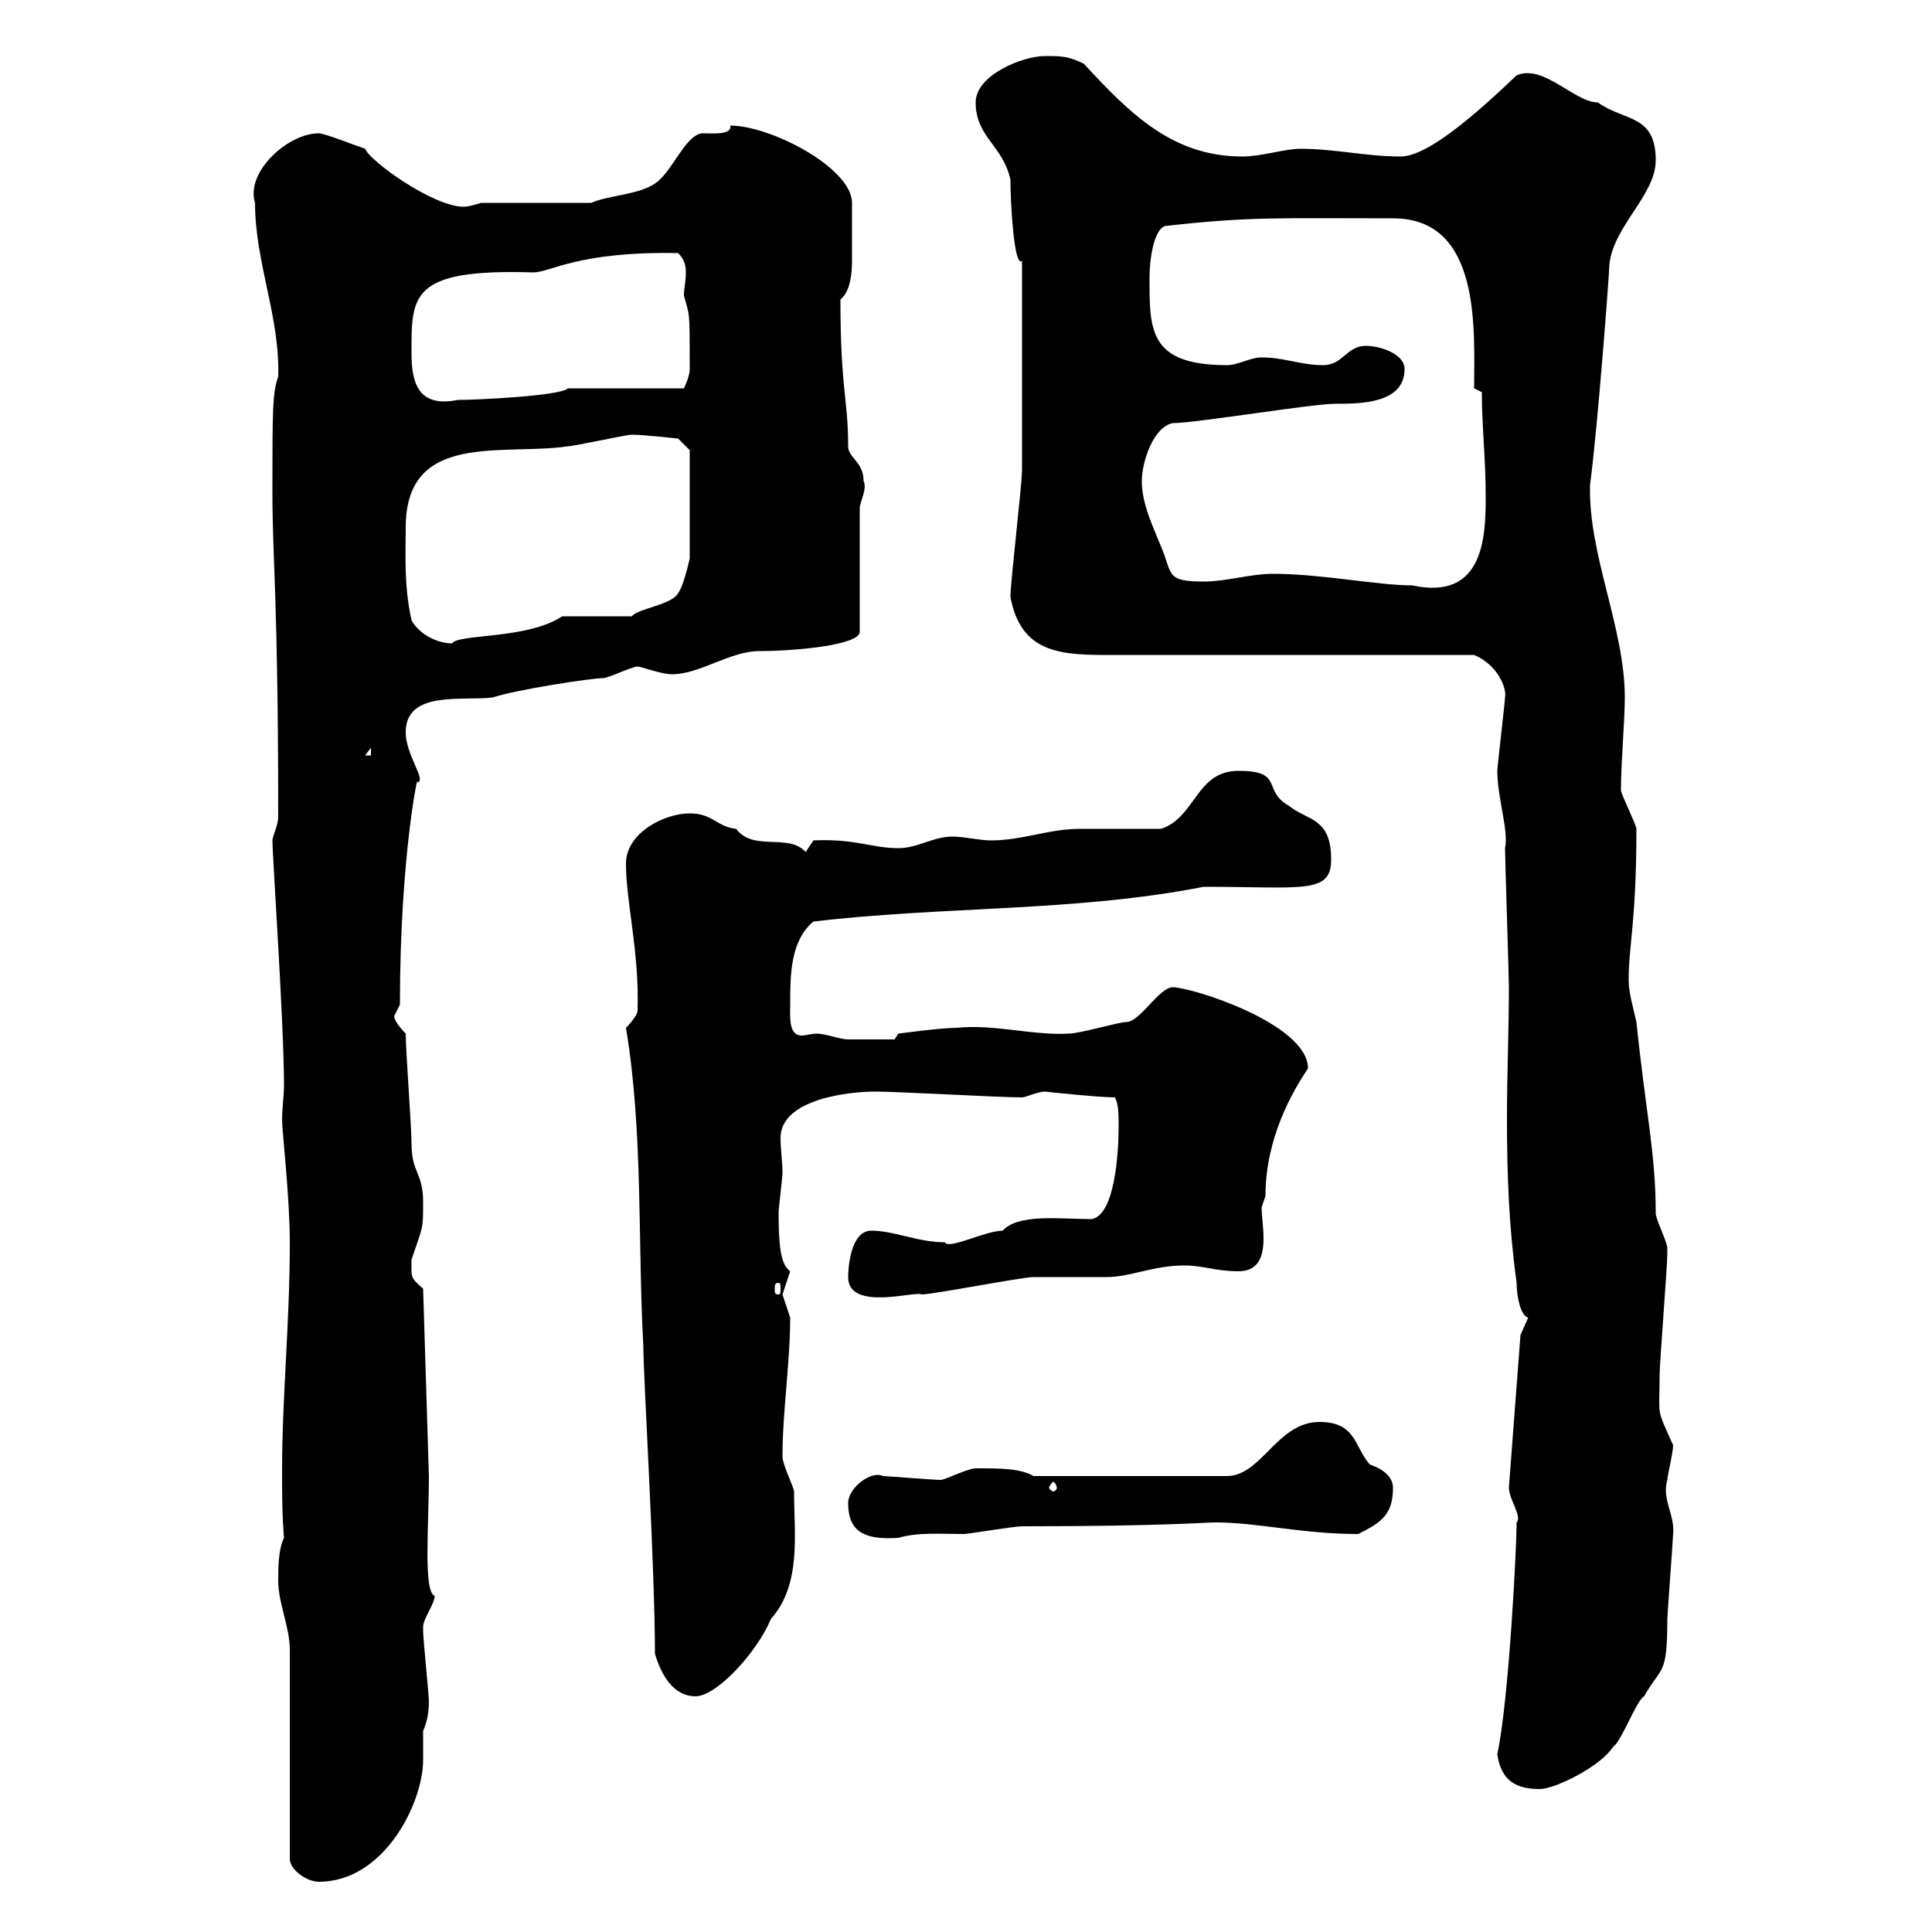 <svg xmlns="http://www.w3.org/2000/svg" xmlns:xlink="http://www.w3.org/1999/xlink" width="300" height="300"><path d="M43.20 245.40C43.20 249 45 252.60 45 256.20L45 288.60C45 290.40 47.70 292.20 49.50 292.20C59.70 292.20 65.70 279.90 65.70 273.30C65.70 271.50 65.70 270.30 65.70 268.80C66.60 266.70 66.60 264.90 66.60 264C66.60 263.40 65.70 254.40 65.70 253.20C65.70 253.20 65.70 253.20 65.70 252.60C65.70 251.40 67.50 249 67.50 247.80C65.70 247.20 66.60 236.70 66.60 229.20L65.70 200.10C63.60 198.30 63.90 198.30 63.90 195.60C65.70 190.20 65.70 191.10 65.70 186.60C65.70 182.10 63.90 182.10 63.90 177.60C63.90 174.90 63 163.20 63 160.50C63 160.50 61.20 158.70 61.20 157.80C61.20 157.80 62.10 156 62.10 156C62.10 132.60 65.10 119.10 64.80 121.50C66.30 121.20 63 117.30 63 113.70C63 107.10 72 108.90 76.50 108.30C80.10 107.10 91.80 105.30 93.60 105.30C94.50 105.30 98.10 103.50 99 103.50C99.60 103.50 102.60 104.70 104.40 104.70C108.60 104.70 113.40 101.10 117.90 101.10C123.30 101.10 133.50 100.20 133.50 98.10L133.50 78.90C133.50 78 134.70 75.90 134.10 74.70C134.10 71.70 131.70 71.10 131.70 69.30C131.70 61.80 130.50 60.60 130.50 46.50C132 45.30 132.30 42.60 132.30 40.50C132.30 38.70 132.30 36.60 132.30 35.10C132.30 33.60 132.30 32.70 132.30 31.50C132.30 26.10 119.70 19.50 113.40 19.50C113.70 21 110.70 20.70 108.90 20.70C106.20 21.30 104.40 26.70 101.70 28.50C99 30.30 94.50 30.30 91.80 31.50L74.70 31.50C74.70 31.50 72.90 32.10 72 32.10C67.20 32.10 57.30 24.90 56.70 23.10C54.90 22.50 50.40 20.70 49.50 20.70C44.70 20.70 38.10 26.70 39.60 31.50C39.60 40.80 43.50 49.20 43.20 58.50C42.30 60.90 42.30 63.90 42.30 76.50C42.30 87 43.20 93 43.20 126.90C43.20 128.10 42.30 129.90 42.30 130.50C42.30 132.90 44.10 159 44.10 168.60C44.10 170.10 43.80 171.90 43.80 174C43.80 175.50 45 186 45 192.90C45 205.50 43.80 216.90 43.80 228.30C43.80 231.90 43.80 235.20 44.10 238.80C43.20 240.60 43.20 243.60 43.20 245.40ZM232.50 272.40C233.10 276.60 235.50 277.80 239.10 277.80C241.50 277.80 248.70 274.20 250.50 271.20C251.70 270.60 254.10 264 255.30 263.40C258 258.60 258.90 260.40 258.90 251.40C258.90 250.80 259.80 238.80 259.80 238.20C260.10 235.20 258 232.80 258.90 229.80C258.90 229.20 259.80 225.60 259.80 224.40C257.10 218.40 257.70 220.20 257.70 213.60C257.70 211.80 258.90 196.50 258.90 194.70C258.90 194.70 258.90 194.70 258.90 193.80C258.90 192.90 257.10 189.30 257.10 188.40C257.10 179.10 255.60 173.10 254.10 158.70C253.50 156 252.90 154.20 252.90 152.10C252.90 146.70 254.10 143.10 254.10 128.70C254.10 128.10 251.70 123.30 251.70 122.70C251.70 118.50 252.30 111.90 252.30 108.30C252.30 97.50 246.60 86.10 246.90 75.30C248.10 66.30 249.90 42.30 249.90 41.10C250.50 35.10 257.10 30.30 257.10 24.90C257.10 17.70 252.30 18.90 248.10 15.90C244.50 15.90 239.70 9.90 235.50 11.70C229.20 17.70 221.70 24.30 217.50 24.30C212.10 24.30 207.30 23.10 201.90 23.10C199.50 23.10 195.90 24.30 192.90 24.30C182.10 24.30 175.50 17.70 168.30 9.90C165.90 8.70 164.70 8.70 162.30 8.70C158.70 8.70 151.50 11.70 151.50 15.90C151.50 21.30 155.70 22.50 156.90 27.90C156.90 31.80 157.50 41.70 158.70 40.50C158.70 52.50 158.70 66.30 158.70 72.90C158.70 75.30 156.90 90.30 156.90 92.70C158.70 102.30 165.90 101.70 174.90 101.70C182.70 101.70 221.10 101.70 228.90 101.70C232.50 103.20 234 106.80 233.70 108.30C233.70 108.90 232.50 119.10 232.50 119.70C232.50 123.90 234.30 129 233.70 131.70C233.70 133.50 234.30 151.50 234.30 153.30C234.30 159.90 234 166.80 234 173.70C234 182.40 234.30 190.50 235.50 199.20C235.50 201.30 236.10 204.30 237.30 204.60C237.30 204.60 236.10 207.30 236.10 207.30L234.30 231C234.30 232.80 236.40 235.50 235.50 236.40C235.50 240.30 234.30 264 232.50 272.40ZM101.70 256.80C102.60 259.80 104.40 263.40 108 263.40C111.30 263.40 117.60 256.50 119.70 251.40C124.50 246 123.30 238.20 123.30 231.60C123.30 231 121.50 227.40 121.50 226.20C121.50 219.30 122.70 211.50 122.70 204.60C122.70 204.60 121.50 201 121.50 201C121.50 201 122.70 197.40 122.70 197.40C121.50 196.50 120.90 194.70 120.90 188.40C120.90 187.50 121.50 183 121.50 182.10C121.50 180.30 121.20 178.50 121.20 176.70C121.20 170.70 131.70 169.50 135.90 169.50C139.50 169.50 155.10 170.40 158.70 170.40C159.30 170.40 161.10 169.50 162.30 169.50C162 169.50 170.70 170.40 173.10 170.40C173.70 171.30 173.70 173.10 173.70 174.90C173.70 179.10 173.10 188.70 169.50 189.30C164.70 189.30 158.10 188.40 155.70 191.10C153 191.10 147.30 194.10 146.70 192.90C142.50 192.90 138.90 191.10 135.30 191.10C132 191.10 131.70 197.10 131.70 198.30C131.70 203.70 142.20 200.40 143.10 201C144.90 201 158.70 198.30 160.50 198.30C161.10 198.30 171.30 198.30 171.90 198.30C175.50 198.30 179.10 196.50 183.90 196.50C186.90 196.50 188.70 197.40 192.30 197.40C195.30 197.40 196.20 195.30 196.20 192.30C196.20 190.50 195.90 188.70 195.90 187.50C195.90 187.50 196.50 185.70 196.50 185.70C196.50 176.70 200.70 169.50 203.10 165.90C203.10 159 185.10 153.30 182.10 153.30C180 153.30 177 158.70 174.90 158.70C173.70 158.70 167.70 160.50 165.90 160.50C160.20 160.80 154.50 159 148.50 159.60C146.10 159.60 139.50 160.50 139.50 160.50L138.90 161.40C138.60 161.40 133.50 161.40 131.70 161.40C130.50 161.40 128.10 160.50 126.90 160.50C126 160.50 125.10 160.80 124.50 160.80C122.40 160.80 122.70 157.80 122.70 156C122.70 151.50 122.70 146.10 126.30 143.10C146.40 140.70 167.10 141.60 186.90 137.70C202.20 137.70 206.70 138.90 206.70 133.50C206.70 126.90 203.10 127.50 200.10 125.10C195.90 122.70 199.50 119.70 192.30 119.70C185.70 119.70 185.70 126.90 180.30 128.70C178.50 128.70 169.50 128.70 167.70 128.70C162.90 128.70 158.70 130.50 153.90 130.50C152.10 130.50 149.70 129.90 147.90 129.90C144.90 129.90 142.50 131.70 139.50 131.70C135.30 131.70 132.90 130.20 126.30 130.50L125.10 132.30C122.40 129.30 117 132.30 114.30 128.70C111.30 128.40 110.70 126.30 107.10 126.30C103.20 126.30 97.20 129.30 97.20 134.10C97.20 140.10 99.30 147.90 99 156.90C99 157.80 97.20 159.60 97.20 159.60C99.90 175.80 99 192.90 99.90 209.10C99.90 213.90 101.70 243.30 101.70 256.80ZM131.70 233.40C131.70 238.20 134.70 239.10 139.50 238.80C142.50 237.90 146.10 238.20 149.70 238.20C150.30 238.20 157.50 237 158.70 237C180.30 237 187.20 236.40 188.70 236.40C195.30 236.40 202.20 238.20 210.90 238.20C214.50 236.40 216.30 235.20 216.30 231C216.30 229.20 214.50 228 212.70 227.40C210.30 224.70 210.60 220.80 204.90 220.80C198.30 220.80 195.90 229.20 190.50 229.20L160.50 229.20C158.40 228 155.40 228 151.50 228C150.30 228 146.70 229.80 146.10 229.80C144.90 229.80 137.70 229.20 137.10 229.20C135.30 228.30 131.70 231 131.70 233.40ZM164.10 231C164.10 231.30 163.80 231.60 163.50 231.60C163.50 231.60 162.90 231.30 162.90 231C162.90 230.70 163.50 230.10 163.50 230.10C163.80 230.10 164.10 230.70 164.10 231ZM120.90 199.20C121.20 199.20 121.20 199.50 121.20 200.40C121.20 200.70 121.20 201 120.90 201C120.30 201 120.30 200.70 120.30 200.40C120.30 199.50 120.30 199.20 120.90 199.20ZM57.60 116.10L57.60 117.30L56.70 117.30ZM63.90 96.30C62.70 90.90 63 86.10 63 81.90C63 66.90 78 70.80 88.20 69.30C89.10 69.30 97.20 67.50 98.10 67.50C99.90 67.50 105.30 68.10 105.30 68.10L107.10 69.90L107.10 86.70C107.10 86.70 106.20 90.90 105.30 92.10C104.40 93.90 99 94.50 98.10 95.70L87.30 95.70C81.90 99.30 71.10 98.40 70.20 99.90C67.50 99.90 64.80 98.10 63.90 96.30ZM197.70 89.10C194.10 89.10 190.50 90.30 186.90 90.30C180.90 90.30 182.10 89.10 180.30 84.90C179.10 81.90 177.30 78.30 177.30 74.70C177.30 71.70 179.10 66.30 182.10 65.70C185.70 65.70 203.70 62.70 207.30 62.70C211.20 62.70 218.10 62.70 218.10 57.30C218.10 54.90 214.20 53.70 212.10 53.70C209.10 53.70 208.50 56.70 205.50 56.70C201.90 56.70 199.50 55.50 195.90 55.50C194.10 55.50 192.30 56.70 190.50 56.70C178.20 56.70 178.50 51 178.50 42.90C178.50 40.50 179.10 35.70 180.90 35.10C194.10 33.60 198.60 33.90 216.30 33.90C230.10 33.90 228.90 51.30 228.90 60.30L230.10 60.90C230.10 66.30 230.70 71.10 230.70 77.10C230.70 83.40 230.40 93.30 219.30 90.90C213.90 90.90 205.20 89.10 197.70 89.10ZM63.90 54.90C63.90 45.90 63.60 41.70 82.80 42.30C85.50 42.30 89.70 39 105.30 39.30C106.20 40.20 106.50 41.10 106.50 42.30C106.50 43.80 106.20 44.70 106.20 45.90C107.10 49.20 107.10 48 107.10 57.30C107.10 58.50 106.20 60.30 106.20 60.30L88.20 60.30C87 61.50 73.80 62.10 71.10 62.10C65.10 63.30 63.90 59.70 63.90 54.90Z"/></svg>